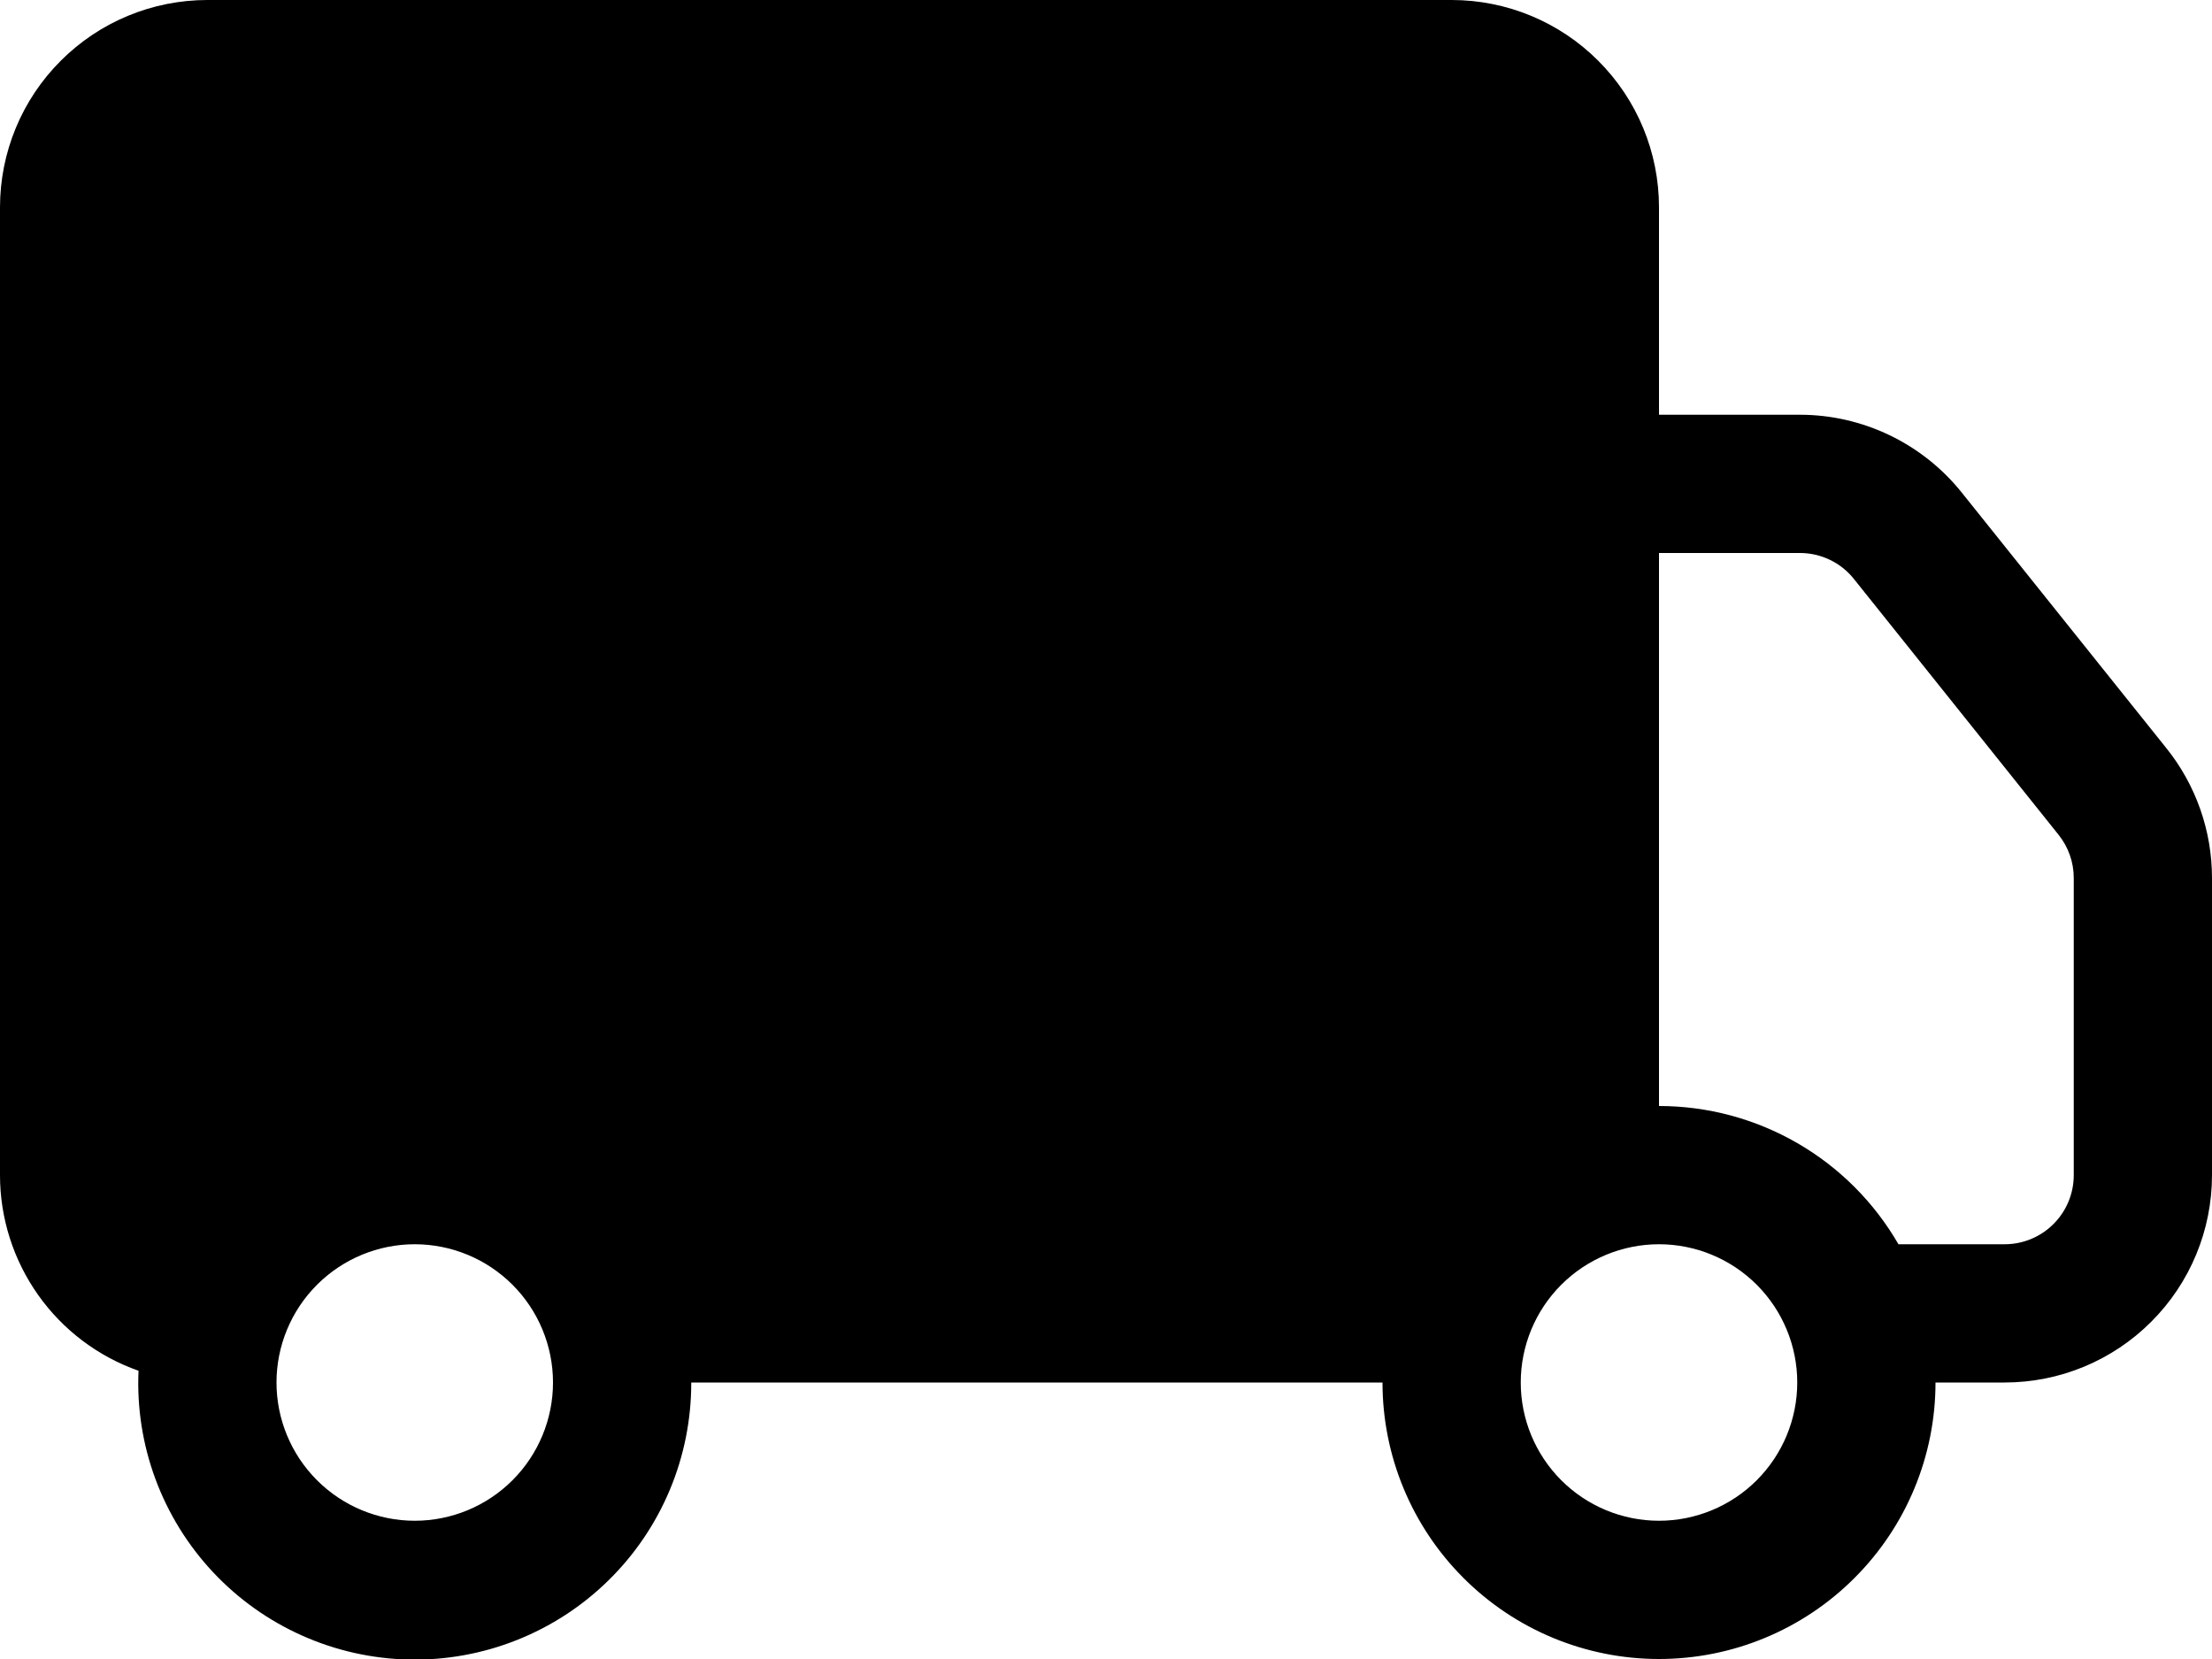 <svg width="32" height="24" viewBox="0 0 32 24" fill="none" xmlns="http://www.w3.org/2000/svg">
<path d="M4.36781e-09 3C4.36781e-09 2.204 0.316 1.441 0.879 0.879C1.441 0.316 2.204 0 3 0H21C21.796 0 22.559 0.316 23.121 0.879C23.684 1.441 24 2.204 24 3V6H26.04C26.489 6 26.933 6.102 27.338 6.297C27.743 6.492 28.099 6.775 28.38 7.126L31.342 10.826C31.768 11.358 32 12.02 32 12.702V17C32 17.796 31.684 18.559 31.121 19.121C30.559 19.684 29.796 20 29 20H28C28 21.061 27.579 22.078 26.828 22.828C26.078 23.579 25.061 24 24 24C22.939 24 21.922 23.579 21.172 22.828C20.421 22.078 20 21.061 20 20H10C10.001 20.533 9.896 21.061 9.69 21.553C9.484 22.045 9.182 22.491 8.801 22.864C8.421 23.237 7.969 23.531 7.474 23.727C6.978 23.924 6.448 24.019 5.915 24.008C5.382 23.996 4.857 23.879 4.37 23.661C3.883 23.444 3.444 23.131 3.08 22.742C2.716 22.353 2.433 21.895 2.248 21.395C2.063 20.895 1.98 20.363 2.004 19.83C1.418 19.624 0.911 19.241 0.552 18.734C0.193 18.227 -3.35039e-05 17.621 4.36781e-09 17L4.36781e-09 3ZM24 16C24.702 16 25.392 16.185 26 16.536C26.608 16.887 27.113 17.392 27.464 18H29C29.265 18 29.52 17.895 29.707 17.707C29.895 17.52 30 17.265 30 17V12.7C30 12.473 29.922 12.253 29.78 12.076L26.82 8.376C26.727 8.259 26.608 8.164 26.473 8.099C26.338 8.034 26.19 8 26.04 8H24V16ZM6 18C5.47 18 4.961 18.211 4.586 18.586C4.211 18.961 4 19.47 4 20C4 20.53 4.211 21.039 4.586 21.414C4.961 21.789 5.47 22 6 22C6.53 22 7.039 21.789 7.414 21.414C7.789 21.039 8 20.53 8 20C8 19.47 7.789 18.961 7.414 18.586C7.039 18.211 6.53 18 6 18ZM24 18C23.47 18 22.961 18.211 22.586 18.586C22.211 18.961 22 19.47 22 20C22 20.53 22.211 21.039 22.586 21.414C22.961 21.789 23.47 22 24 22C24.53 22 25.039 21.789 25.414 21.414C25.789 21.039 26 20.53 26 20C26 19.47 25.789 18.961 25.414 18.586C25.039 18.211 24.53 18 24 18Z" fill="black"/>
</svg>
